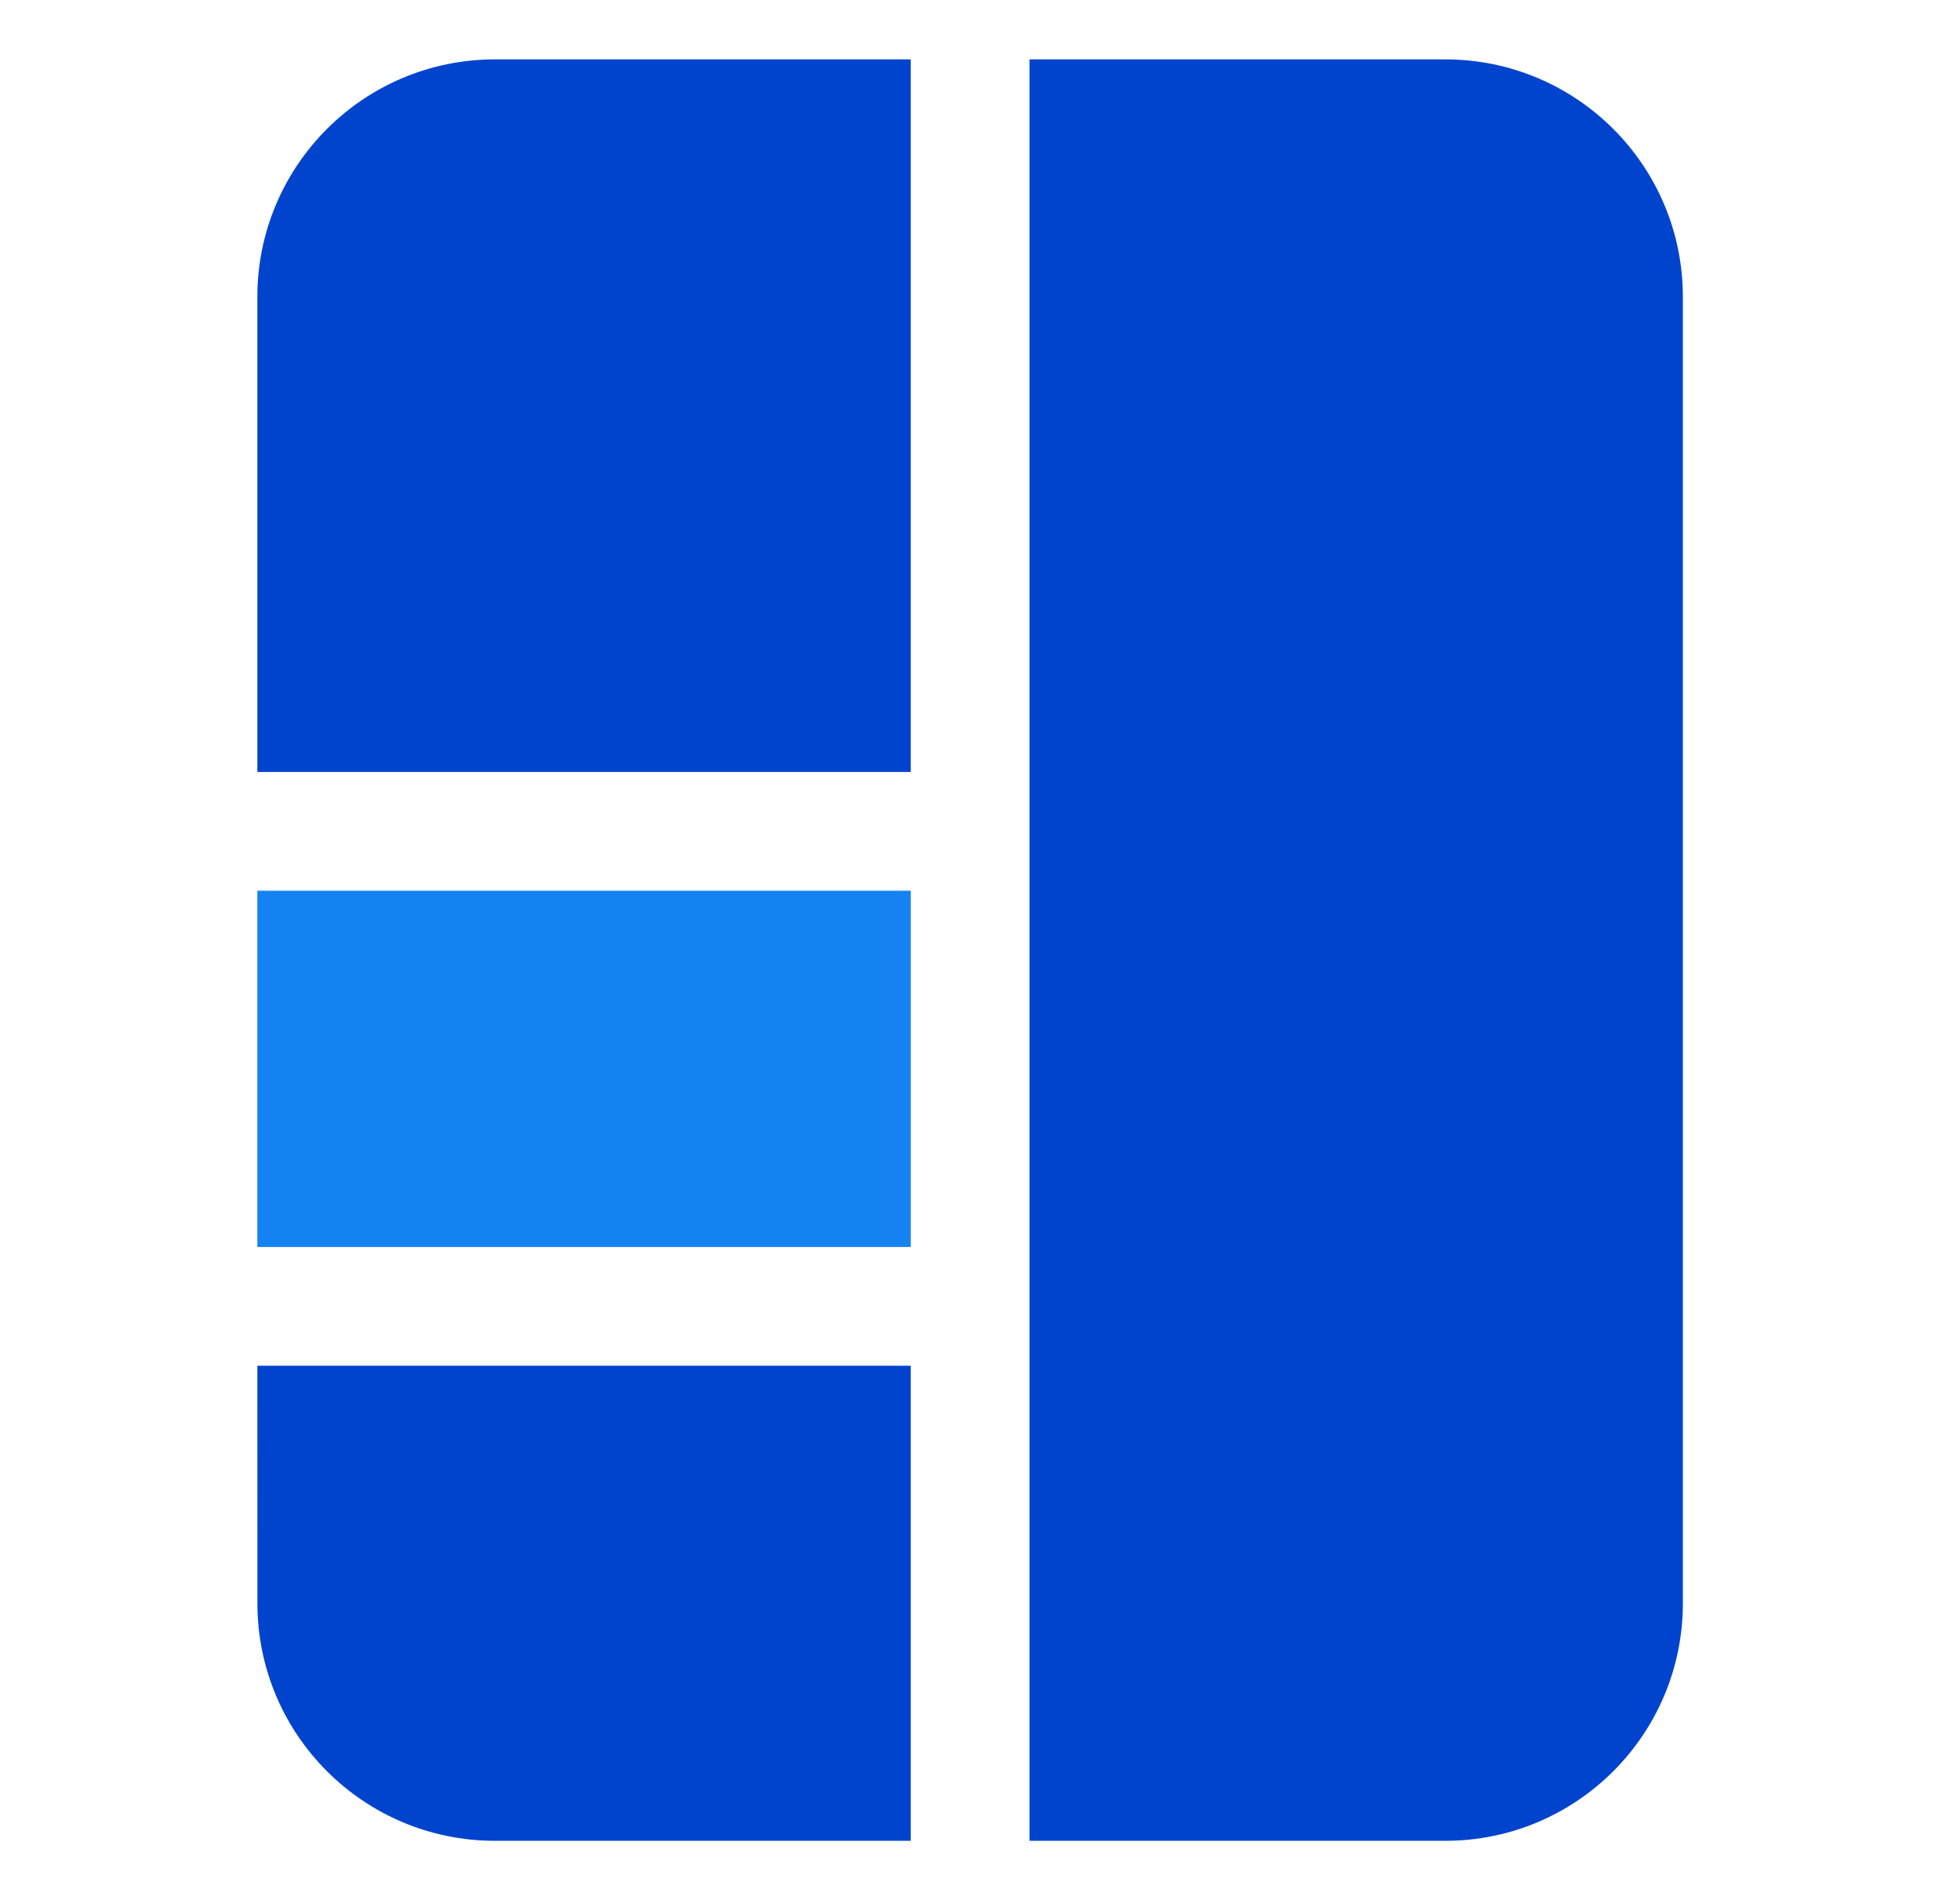<svg width="33" height="32" viewBox="0 0 33 32" fill="none" xmlns="http://www.w3.org/2000/svg">
<path fill-rule="evenodd" clip-rule="evenodd" d="M15.334 23V31H8.334C6.124 31 4.334 29.209 4.334 27L4.333 23H15.334Z" fill="#0044CE"/>
<path fill-rule="evenodd" clip-rule="evenodd" d="M15.334 15V21H4.333V15H15.334Z" fill="#1582F1"/>
<path fill-rule="evenodd" clip-rule="evenodd" d="M15.334 1V13H4.333V5C4.333 2.791 6.124 1 8.334 1H15.334Z" fill="#0044CE"/>
<path fill-rule="evenodd" clip-rule="evenodd" d="M24.334 31H17.334V1H24.334C26.543 1 28.334 2.791 28.334 5V27C28.334 29.209 26.543 31 24.334 31Z" fill="#0044CE"/>
</svg>
